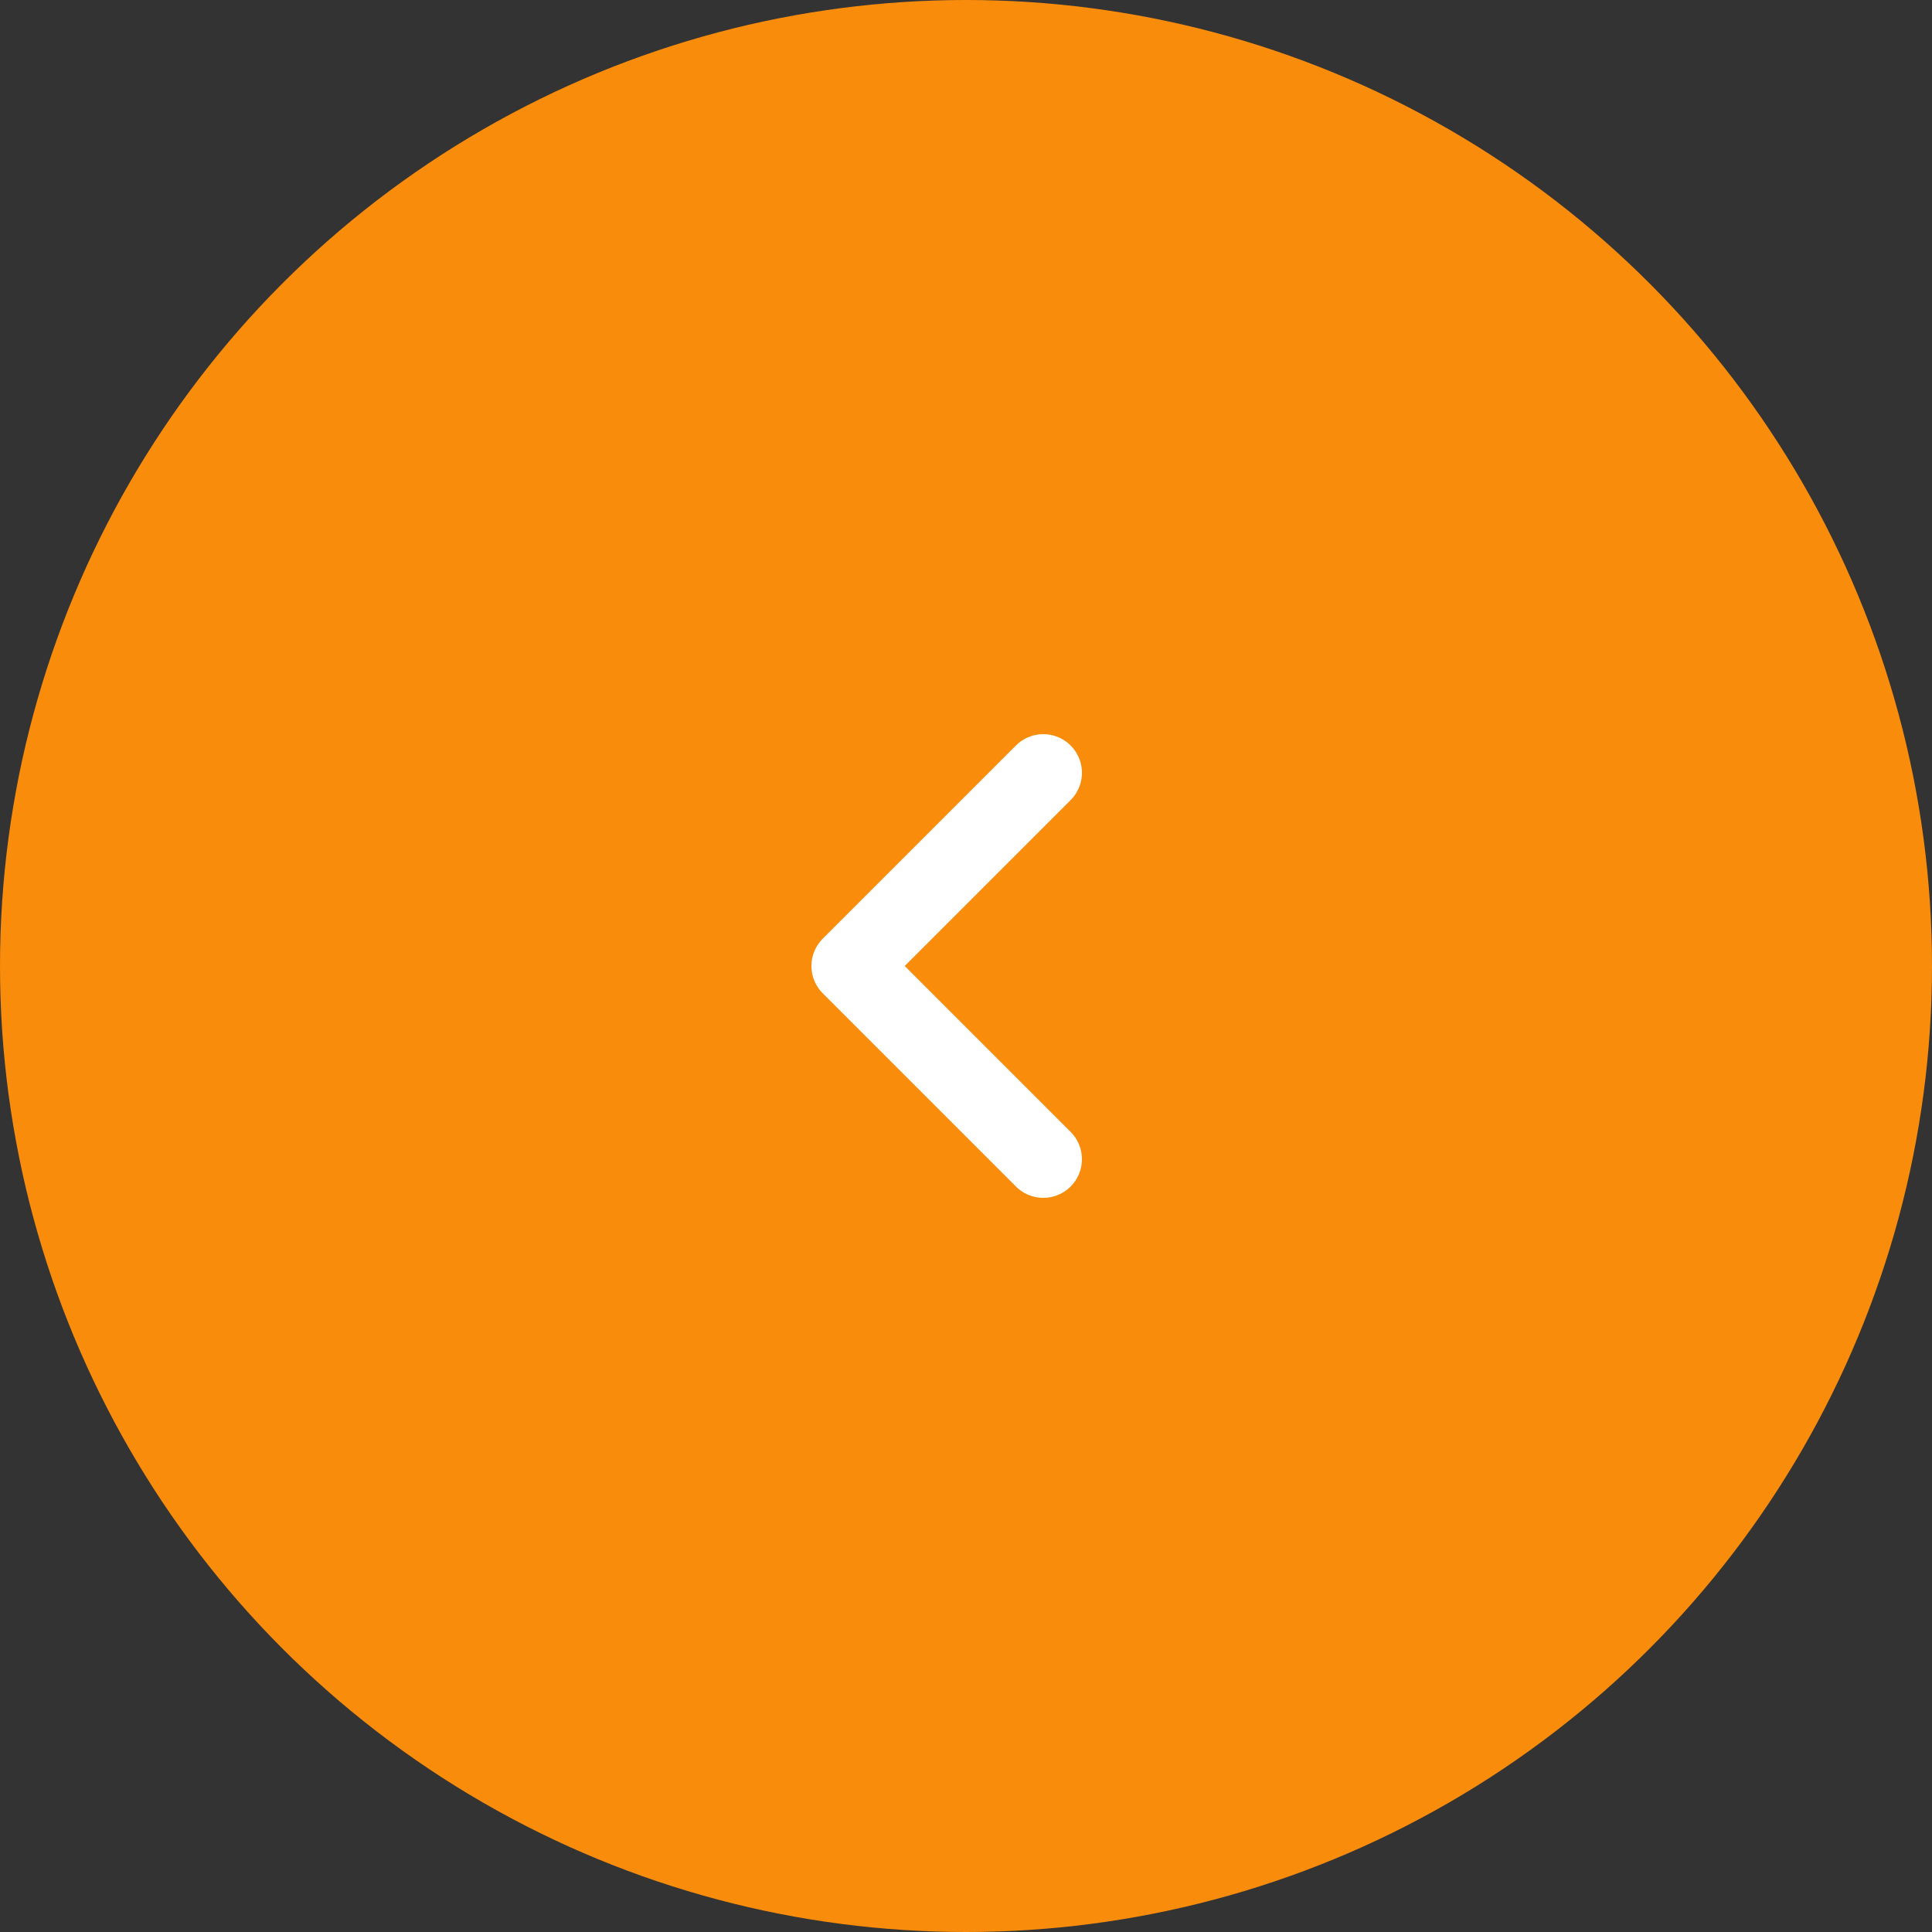 <?xml version="1.0" encoding="UTF-8"?> <svg xmlns="http://www.w3.org/2000/svg" width="50" height="50" viewBox="0 0 50 50" fill="none"><rect x="0" y="0" width="50" height="50" fill="#333333" stroke="none"/><circle cx="25" cy="25" r="25" transform="matrix(-1 0 0 1 50 0)" fill="#FA8C0B"></circle><path d="M27 30L22 25L27 20" stroke="white" stroke-width="2" stroke-linecap="round" stroke-linejoin="round"></path></svg> 